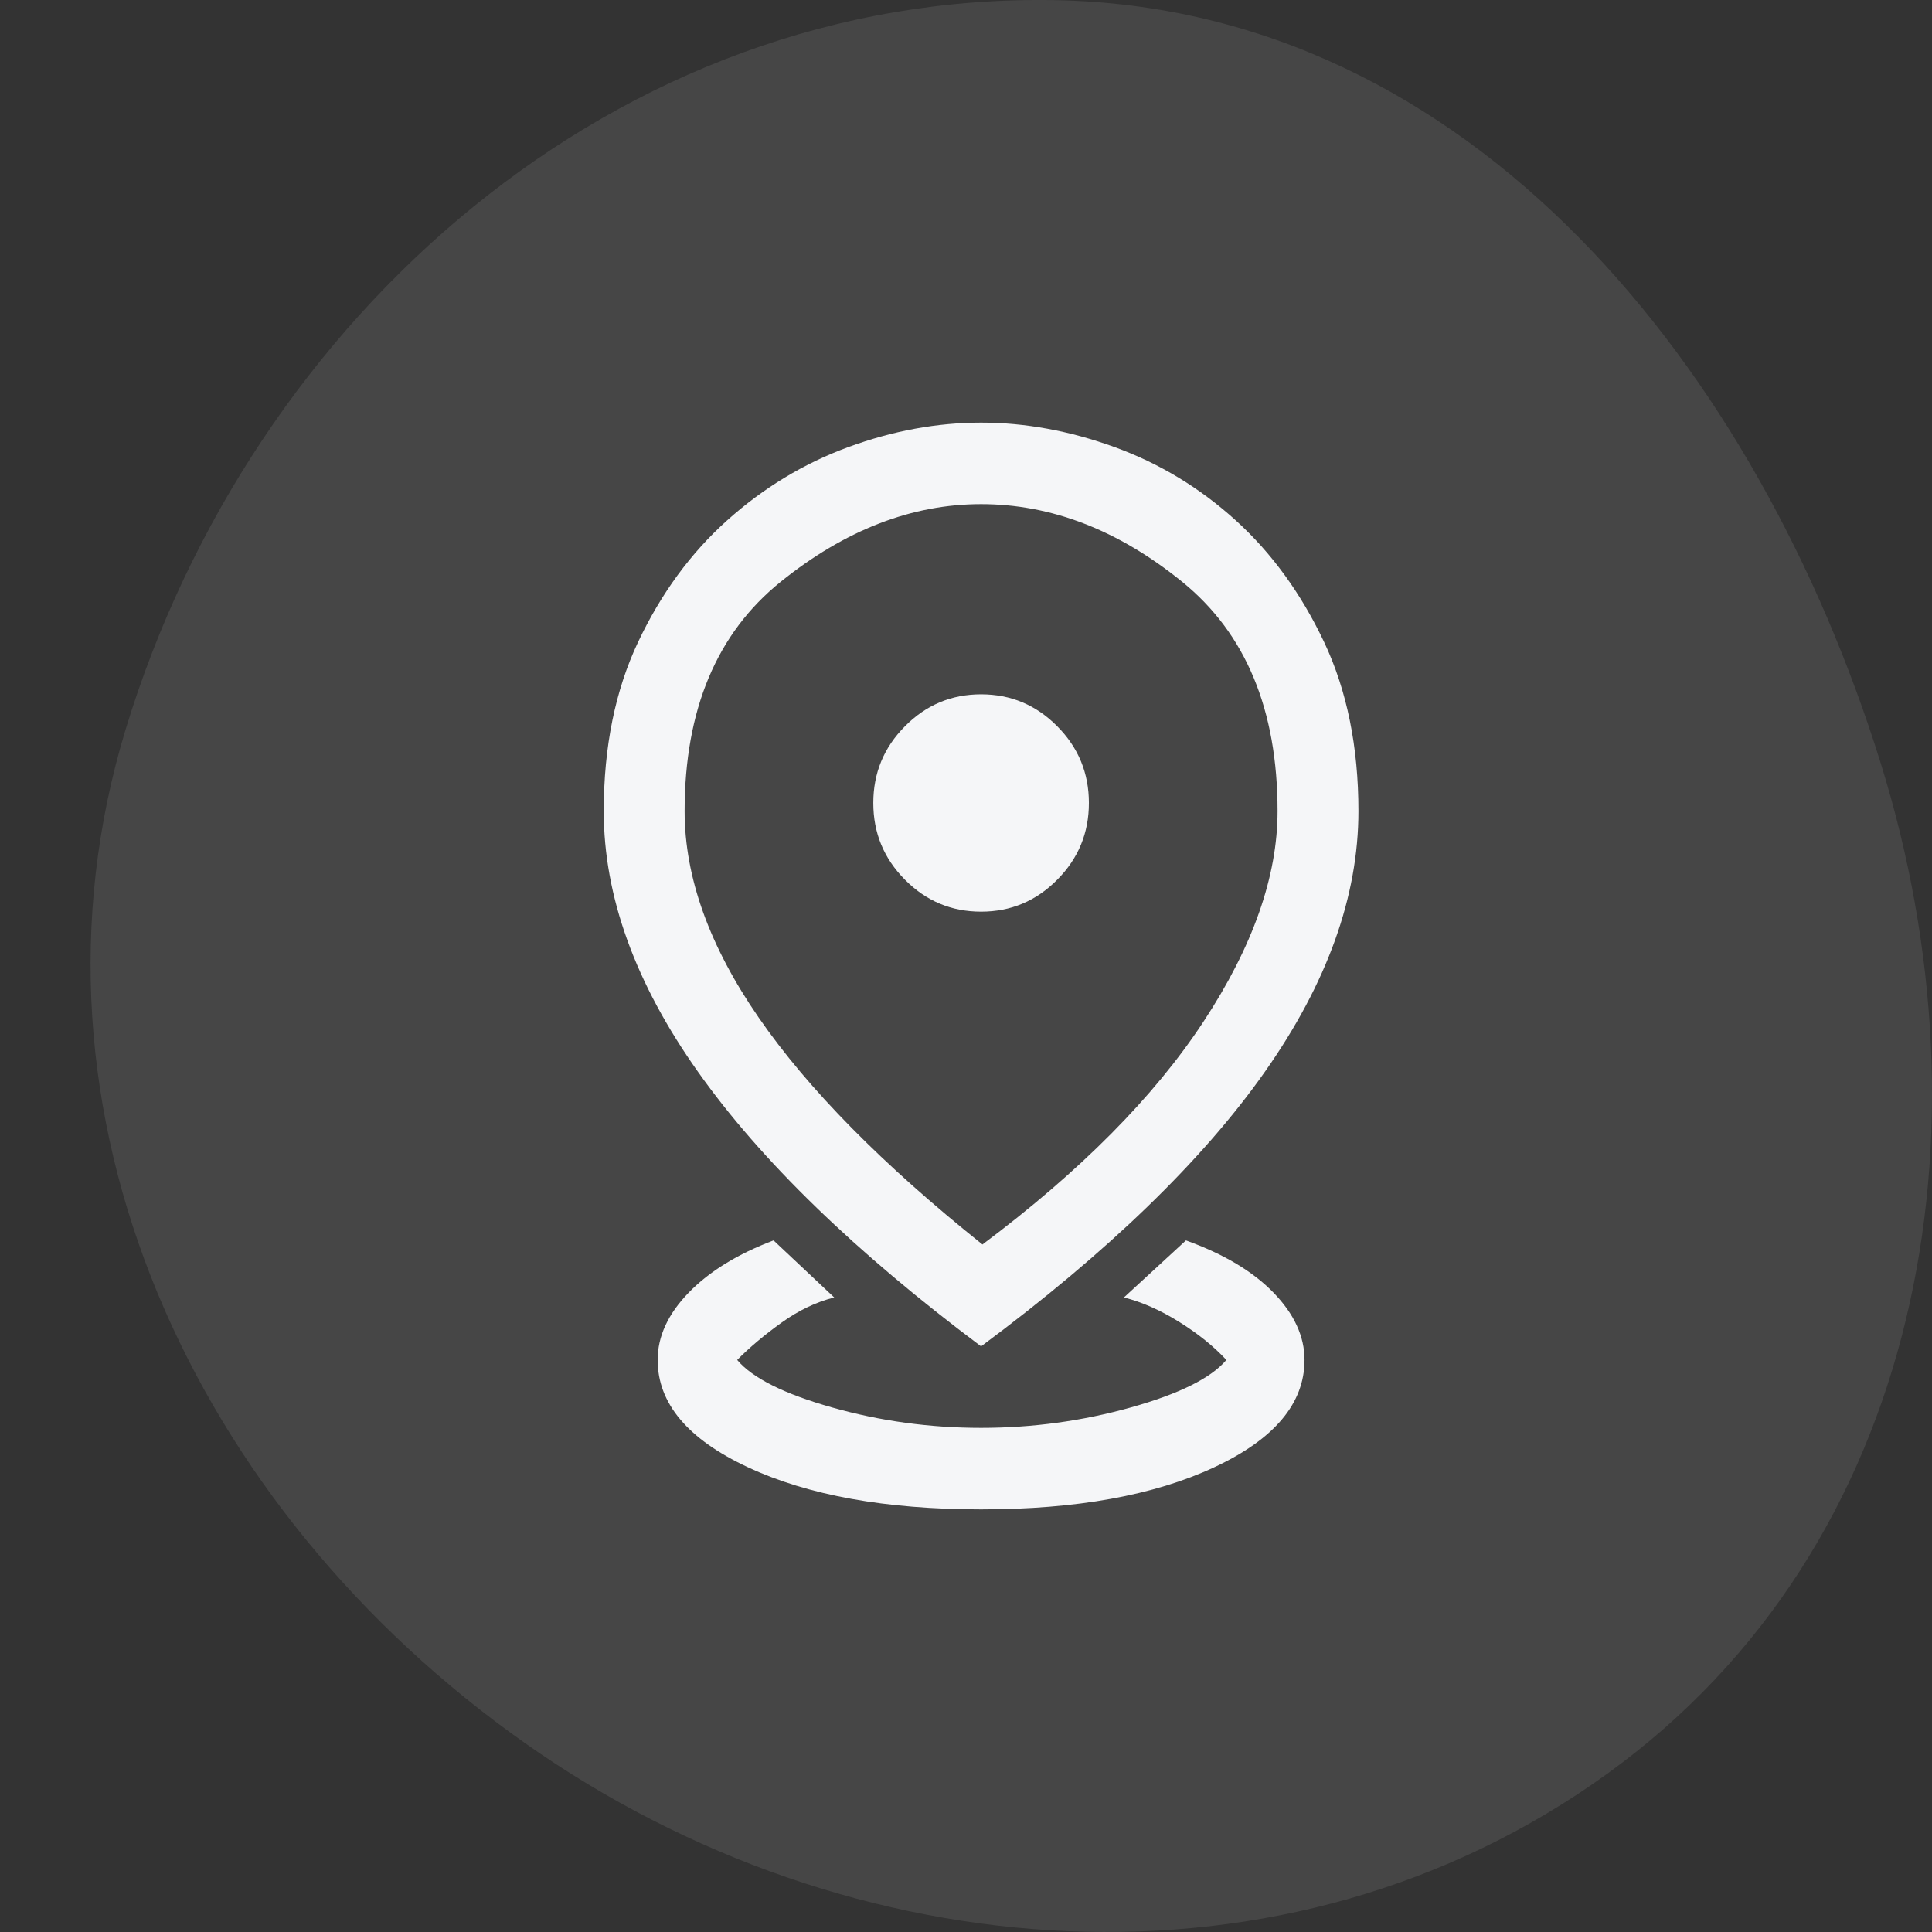 <?xml version="1.0" encoding="UTF-8"?> <svg xmlns="http://www.w3.org/2000/svg" width="64" height="64" viewBox="0 0 64 64" fill="none"><rect x="0" y="0" width="64" height="64" fill="#333333" stroke="none"/><path opacity="0.1" fill-rule="evenodd" clip-rule="evenodd" d="M34.969 0.005C48.793 0.269 58.249 12.274 62.296 25.265C66.098 37.468 63.726 51.172 53.268 58.739C42.62 66.444 28.149 65.32 17.402 57.75C6.42 50.016 0.294 36.875 4.164 24.155C8.324 10.482 20.45 -0.272 34.969 0.005Z" fill="#F5F6F8"></path><path d="M32.5 50C29.345 50 26.771 49.535 24.777 48.605C22.783 47.675 21.786 46.49 21.786 45.05C21.786 44.27 22.128 43.528 22.812 42.822C23.497 42.117 24.434 41.54 25.625 41.09L27.634 42.98C27.039 43.13 26.458 43.407 25.893 43.812C25.327 44.218 24.836 44.63 24.42 45.05C24.926 45.65 25.975 46.175 27.567 46.625C29.159 47.075 30.804 47.3 32.5 47.3C34.196 47.3 35.848 47.075 37.455 46.625C39.062 46.175 40.119 45.65 40.625 45.05C40.208 44.6 39.688 44.18 39.062 43.79C38.438 43.4 37.827 43.13 37.232 42.98L39.286 41.09C40.536 41.54 41.503 42.117 42.188 42.822C42.872 43.528 43.214 44.27 43.214 45.05C43.214 46.49 42.217 47.675 40.223 48.605C38.229 49.535 35.655 50 32.5 50ZM32.545 41.225C35.789 38.795 38.229 36.335 39.866 33.845C41.503 31.355 42.321 29.03 42.321 26.87C42.321 23.51 41.265 20.975 39.152 19.265C37.039 17.555 34.821 16.7 32.5 16.7C30.208 16.7 27.998 17.555 25.87 19.265C23.743 20.975 22.679 23.51 22.679 26.87C22.679 29.06 23.497 31.34 25.134 33.71C26.771 36.08 29.241 38.585 32.545 41.225ZM32.5 44.6C28.333 41.48 25.208 38.45 23.125 35.51C21.042 32.57 20 29.69 20 26.87C20 24.74 20.38 22.872 21.138 21.267C21.897 19.663 22.88 18.32 24.085 17.24C25.29 16.16 26.63 15.35 28.103 14.81C29.576 14.27 31.042 14 32.5 14C33.958 14 35.431 14.27 36.92 14.81C38.408 15.35 39.747 16.16 40.938 17.24C42.128 18.32 43.103 19.663 43.862 21.267C44.62 22.872 45 24.74 45 26.87C45 29.69 43.966 32.57 41.897 35.51C39.829 38.45 36.696 41.48 32.5 44.6ZM32.5 30.2C33.482 30.2 34.323 29.848 35.022 29.142C35.722 28.438 36.071 27.59 36.071 26.6C36.071 25.61 35.722 24.762 35.022 24.058C34.323 23.352 33.482 23 32.5 23C31.518 23 30.677 23.352 29.978 24.058C29.278 24.762 28.929 25.61 28.929 26.6C28.929 27.59 29.278 28.438 29.978 29.142C30.677 29.848 31.518 30.2 32.5 30.2Z" fill="#F5F6F8"></path></svg> 